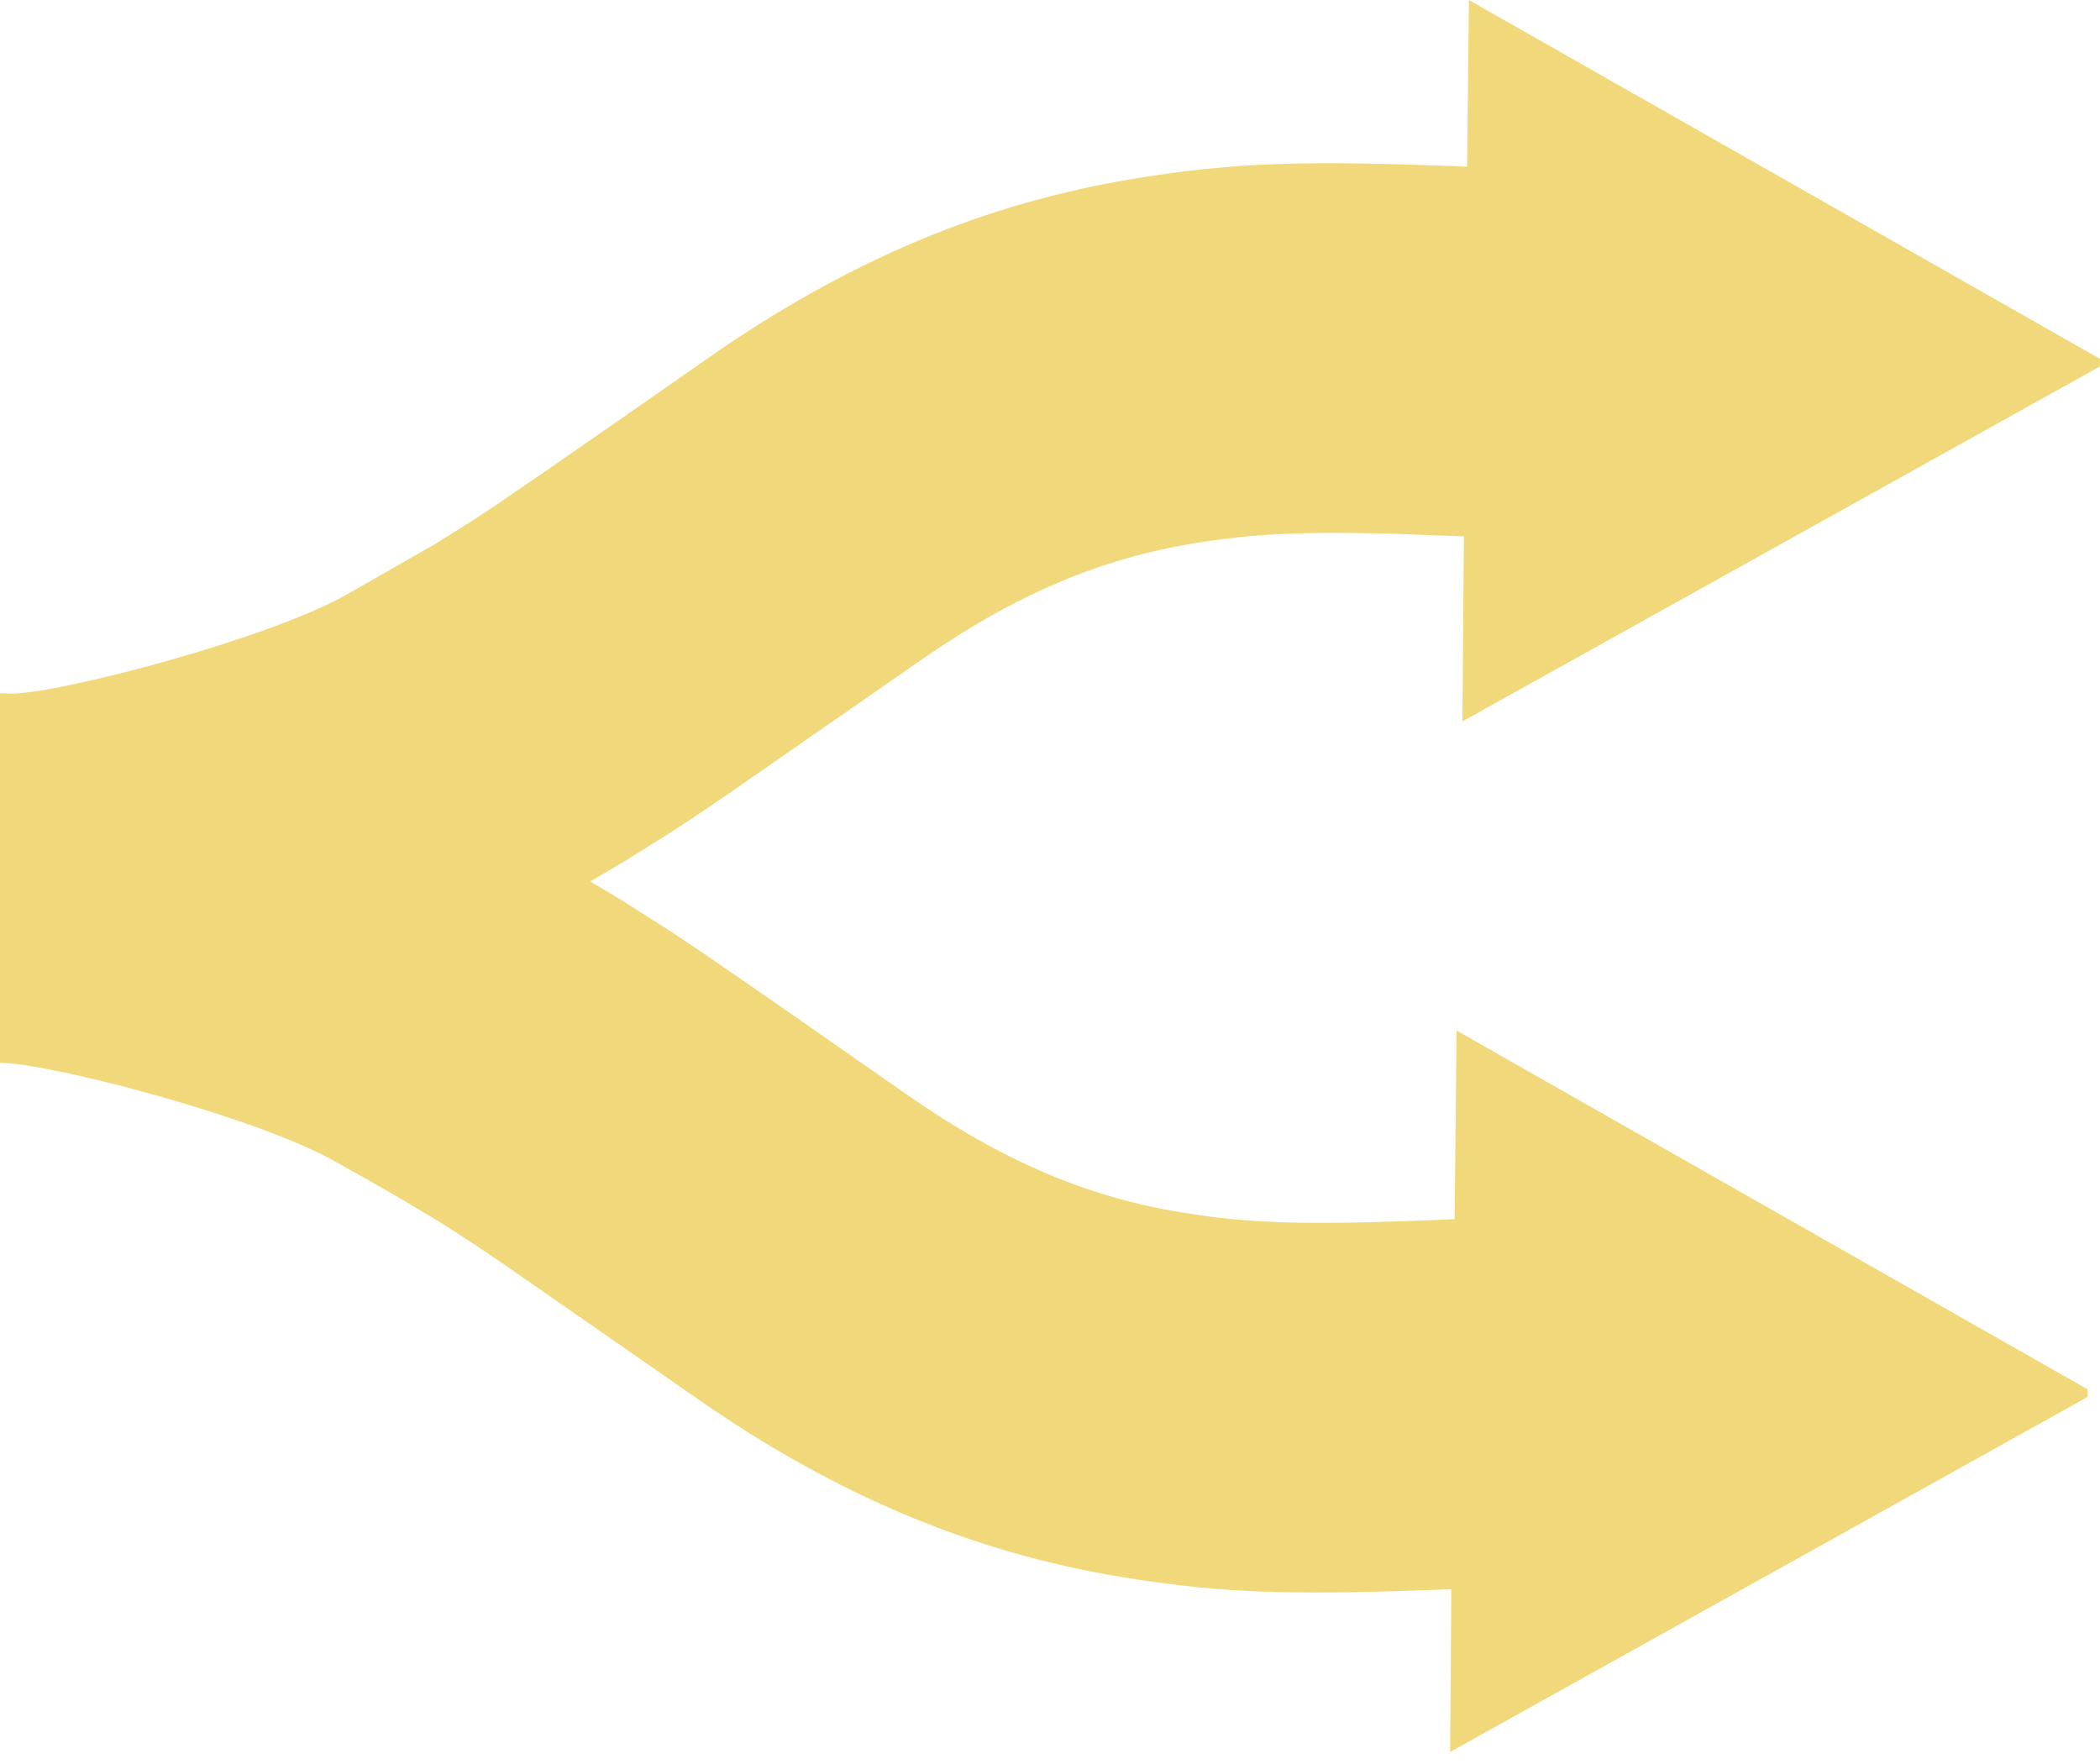 <?xml version="1.0" encoding="UTF-8"?>
<svg width="100px" height="84px" viewBox="0 0 100 84" version="1.1" xmlns="http://www.w3.org/2000/svg" xmlns:xlink="http://www.w3.org/1999/xlink">
    <title>OpenRouter</title>
    <g id="logos" stroke="none" stroke-width="1" fill="none" fill-rule="evenodd">
        <g id="OpenRouter" fill="#F1D97B">
            <path d="M69.947,0 L100,17.087 L100,17.449 L69.639,34.353 L69.709,25.541 L66.292,25.416 C61.884,25.3 59.586,25.425 56.851,25.874 C52.423,26.603 48.368,28.276 43.752,31.502 L34.736,37.766 C33.554,38.578 32.676,39.165 31.906,39.66 L29.762,41.001 L28.109,41.975 L29.712,42.932 L31.918,44.339 C33.899,45.646 36.788,47.652 43.161,52.106 C47.781,55.332 51.832,57.005 56.26,57.734 L57.509,57.921 C60.398,58.3 63.233,58.313 69.268,58.059 L69.36,49.072 L99.413,66.159 L99.413,66.521 L69.052,83.429 L69.11,75.678 L66.467,75.77 C60.698,75.945 57.572,75.778 53.405,75.096 C46.354,73.93 39.835,71.241 33.088,66.525 L24.105,60.281 C23.072,59.569 22.024,58.878 20.962,58.208 L19.018,57.043 C17.969,56.438 16.914,55.841 15.855,55.253 C12.105,53.168 2.343,50.612 0,50.612 L0,33.013 L0.583,33.029 C2.93,33 12.696,30.44 16.438,28.351 L20.667,25.937 L22.49,24.796 C24.272,23.631 26.952,21.774 33.67,17.083 C40.418,12.367 46.932,9.674 53.988,8.512 C58.783,7.721 62.204,7.626 69.863,7.938 L69.947,0 Z" id="Path"></path>
        </g>
    </g>
</svg>